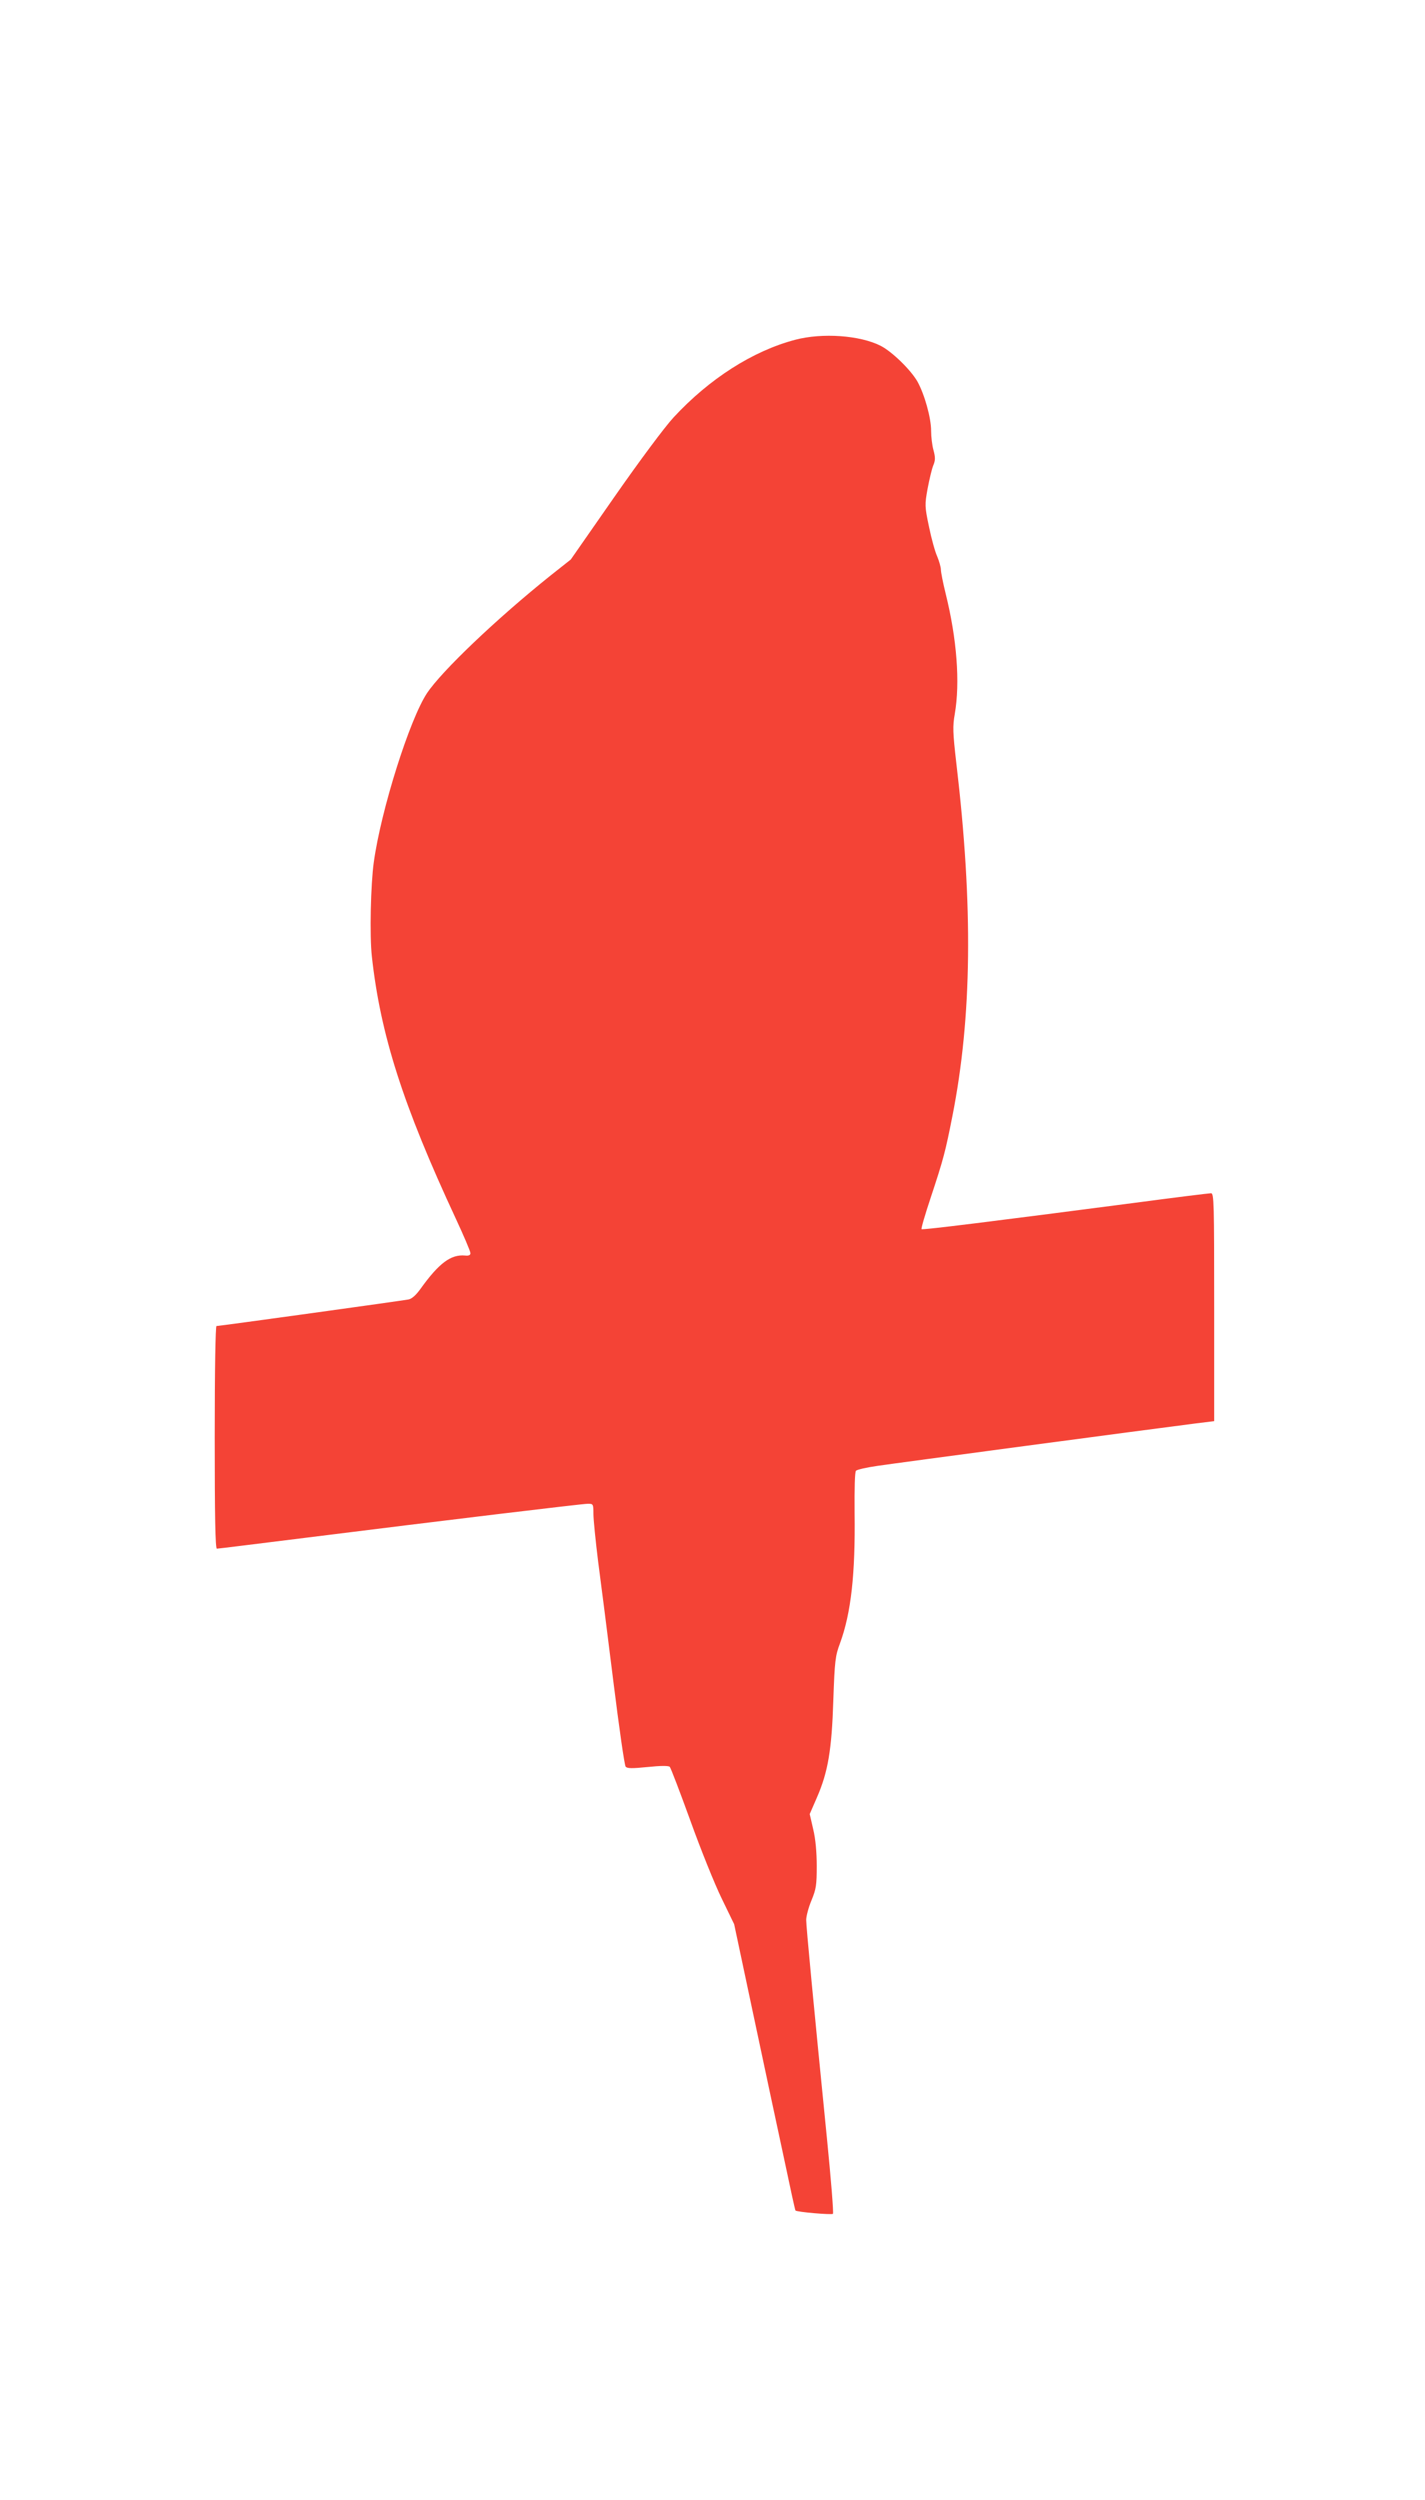 <?xml version="1.0" standalone="no"?>
<!DOCTYPE svg PUBLIC "-//W3C//DTD SVG 20010904//EN"
 "http://www.w3.org/TR/2001/REC-SVG-20010904/DTD/svg10.dtd">
<svg version="1.0" xmlns="http://www.w3.org/2000/svg"
 width="730pt" height="1280pt" viewBox="0 0 730 1280"
 preserveAspectRatio="xMidYMid meet">
<g transform="translate(0,1280) scale(0.1,-0.1)"
fill="#f44336" stroke="none">
<path d="M4073 11060 c-216 -57 -439 -199 -623 -398 -46 -50 -174 -222 -303
-407 l-223 -320 -105 -83 c-277 -222 -557 -489 -632 -602 -89 -135 -235 -597
-272 -864 -16 -113 -22 -378 -10 -484 44 -400 159 -760 429 -1340 42 -90 76
-170 76 -179 0 -10 -9 -14 -27 -12 -73 7 -134 -39 -227 -168 -24 -34 -46 -54
-64 -57 -30 -6 -968 -136 -983 -136 -5 0 -9 -218 -9 -570 0 -400 3 -570 11
-570 6 0 208 25 448 55 719 90 1424 175 1453 175 27 0 28 -2 28 -52 0 -29 11
-138 24 -243 14 -104 49 -381 78 -614 29 -233 57 -430 63 -437 8 -10 32 -10
113 -2 66 7 107 7 113 1 5 -5 52 -128 105 -274 52 -145 124 -324 160 -398 l65
-134 100 -471 c55 -259 125 -588 156 -731 30 -143 56 -262 58 -264 8 -8 186
-23 192 -17 4 4 -10 179 -31 389 -68 682 -106 1081 -106 1116 0 19 12 64 27
100 24 58 27 79 27 176 0 70 -6 138 -18 188 l-18 78 37 85 c57 131 76 244 84
499 7 201 10 226 34 290 57 155 79 355 75 667 -1 127 1 211 7 217 6 6 55 17
110 25 94 14 1415 190 1628 217 l97 12 0 584 c0 534 -1 583 -16 583 -9 0 -188
-22 -398 -50 -705 -92 -1081 -139 -1085 -134 -3 3 18 75 47 162 66 199 75 235
111 417 100 507 107 1072 20 1808 -18 156 -19 188 -8 250 28 162 11 386 -47
619 -13 53 -24 108 -24 121 0 13 -9 44 -19 68 -11 24 -30 93 -42 152 -22 105
-22 112 -7 195 9 48 22 102 29 119 11 26 11 41 1 78 -7 25 -12 69 -12 98 0 68
-34 188 -70 253 -35 61 -130 153 -188 183 -106 54 -299 68 -439 31z"/>
</g>
</svg>
